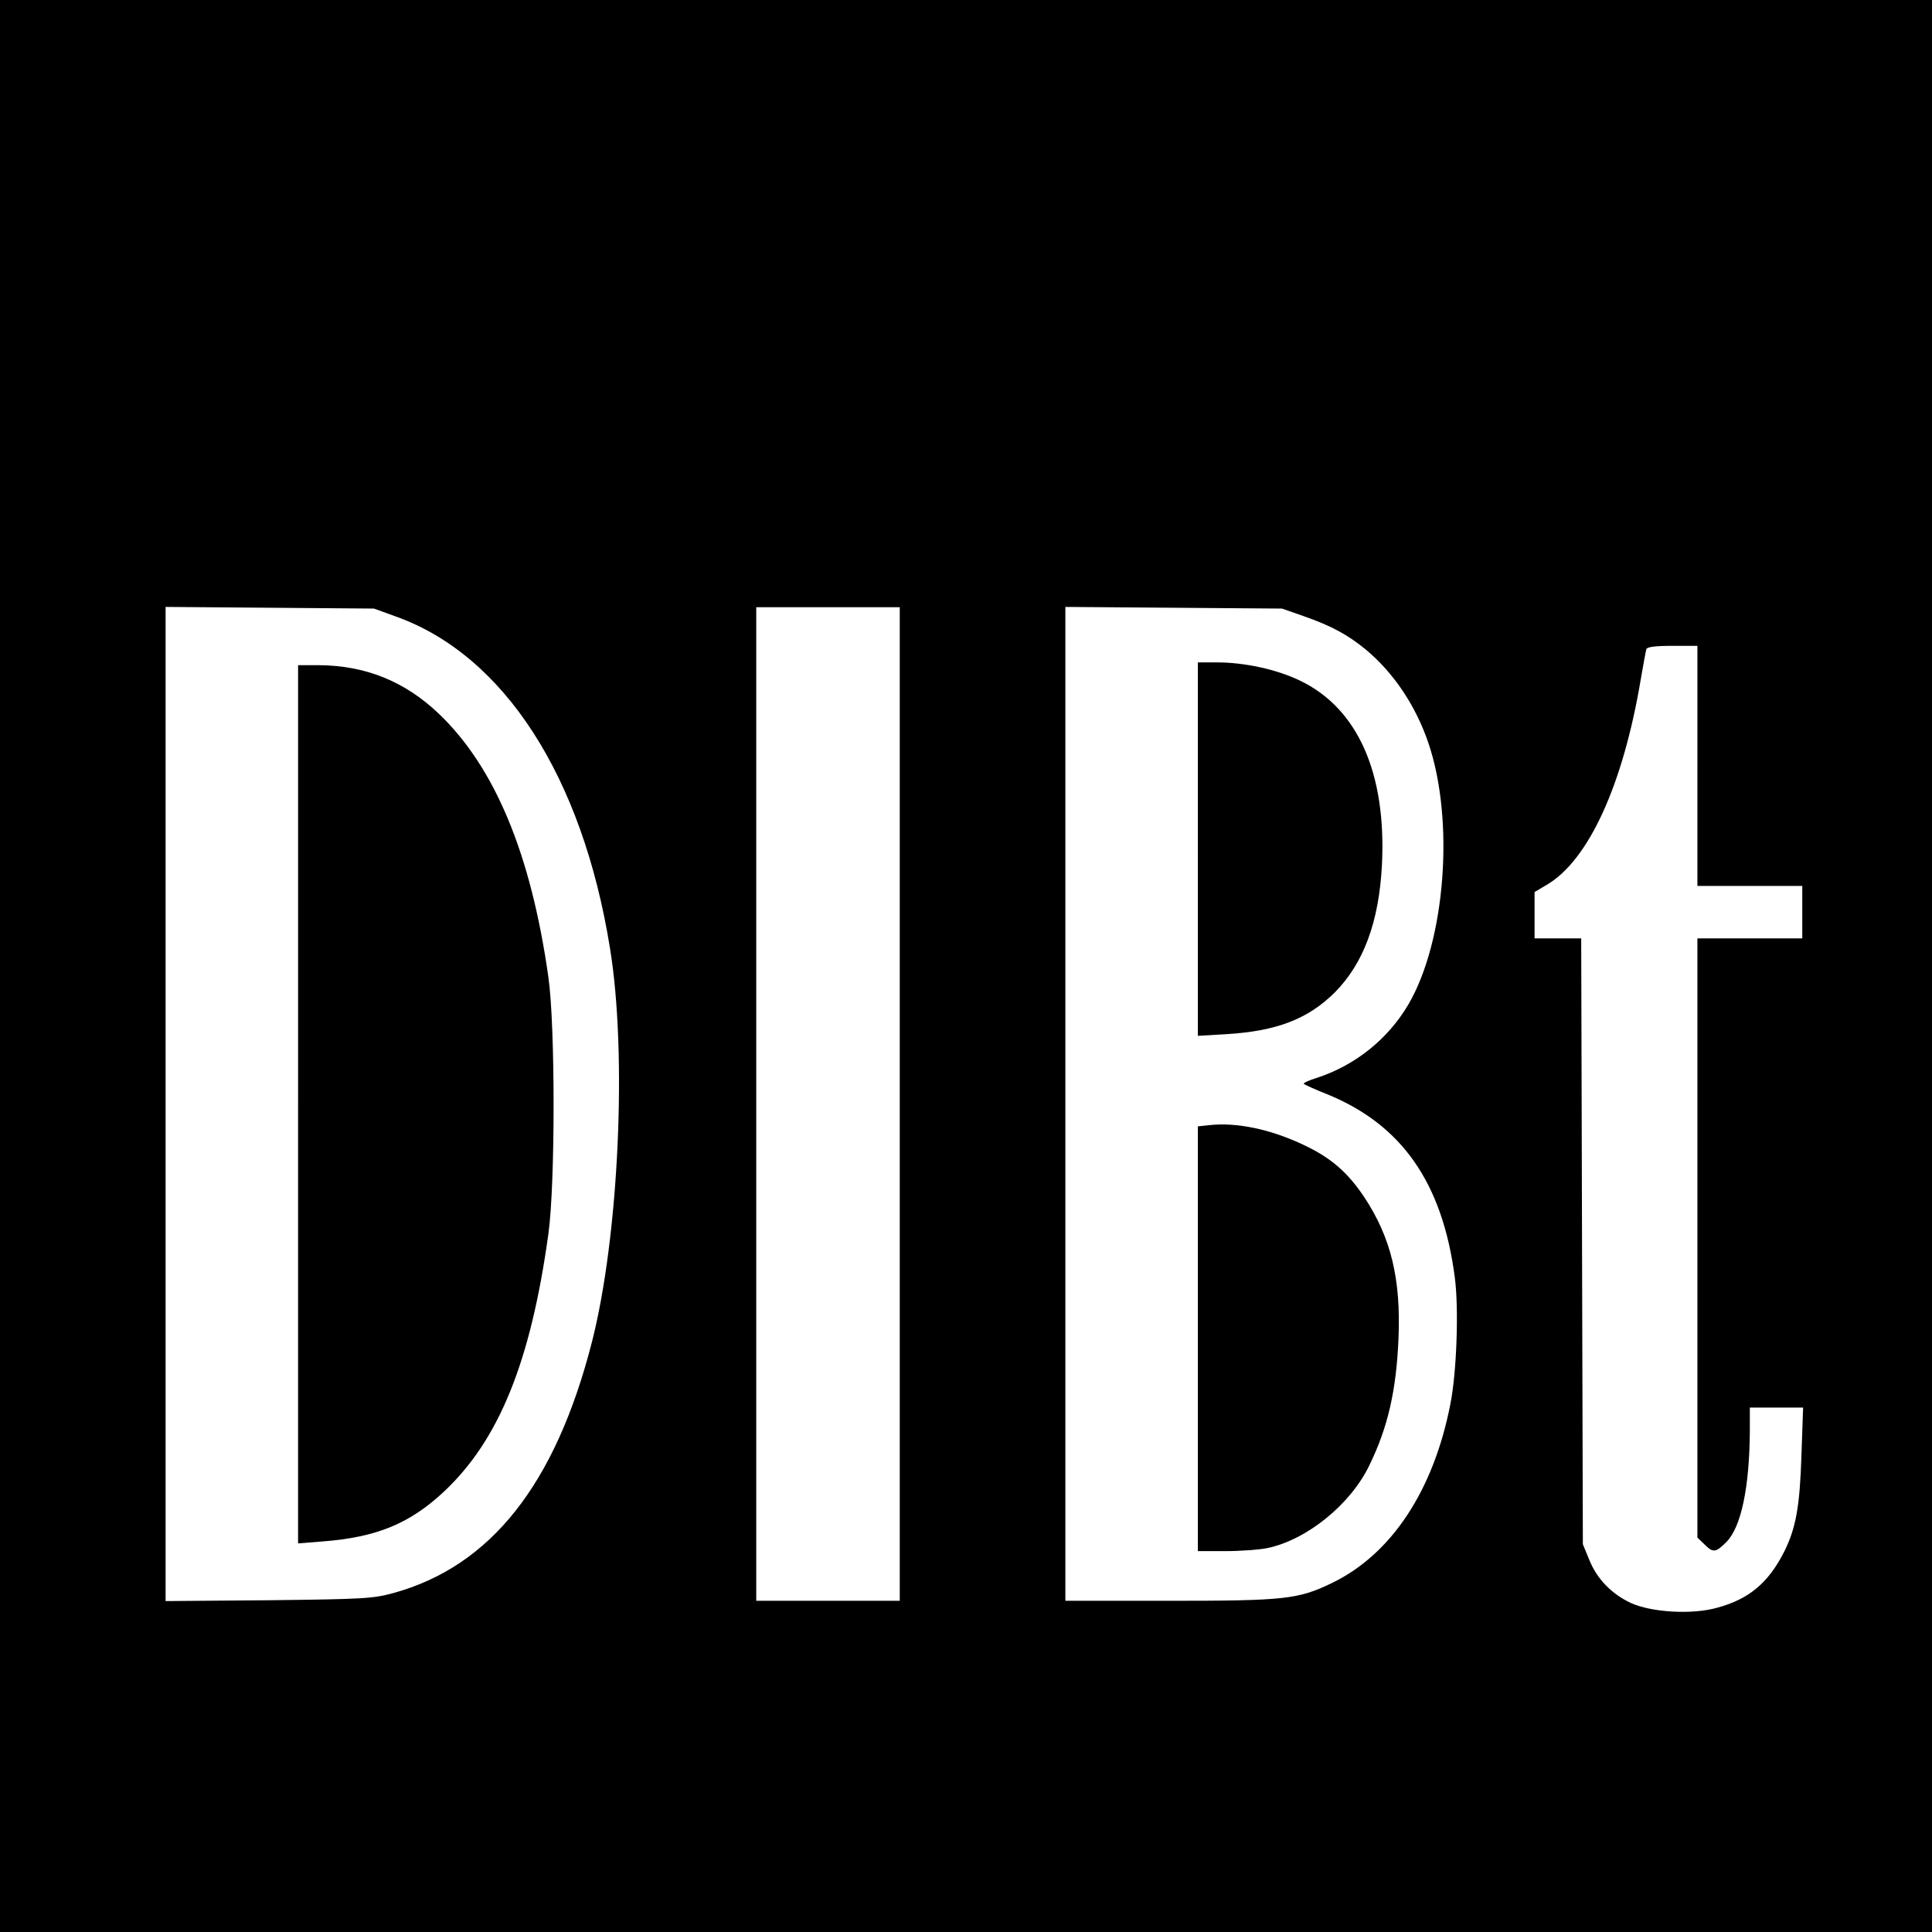 <?xml version="1.0" standalone="no"?>
<!DOCTYPE svg PUBLIC "-//W3C//DTD SVG 20010904//EN"
 "http://www.w3.org/TR/2001/REC-SVG-20010904/DTD/svg10.dtd">
<svg version="1.0" xmlns="http://www.w3.org/2000/svg"
 width="700pt" height="700pt" viewBox="0 0 700 700"
 preserveAspectRatio="xMidYMid meet">
<g transform="translate(0,700) scale(0.1,-0.1)"
fill="#000000" stroke="none">
<path d="M0 3500 l0 -3500 3500 0 3500 0 0 3500 0 3500 -3500 0 -3500 0 0
-3500z m1435 1266 c391 -140 675 -579 775 -1201 63 -384 32 -1045 -65 -1426
-132 -517 -367 -814 -720 -911 -74 -20 -106 -22 -452 -26 l-373 -3 0 1801 0
1801 378 -3 377 -3 80 -29z m1825 -1766 l0 -1800 -260 0 -260 0 0 1800 0 1800
260 0 260 0 0 -1800z m1465 1767 c100 -35 158 -67 223 -120 101 -84 181 -203
227 -338 96 -281 62 -719 -72 -948 -74 -126 -193 -221 -331 -266 -29 -9 -51
-19 -48 -22 3 -3 40 -20 83 -37 271 -110 419 -320 464 -664 15 -113 7 -344
-16 -459 -61 -314 -214 -545 -430 -649 -122 -59 -172 -64 -591 -64 l-374 0 0
1801 0 1800 393 -3 392 -3 80 -28z m1425 -542 l0 -435 190 0 190 0 0 -95 0
-95 -190 0 -190 0 0 -1085 0 -1086 25 -24 c32 -32 41 -31 80 8 54 54 84 200
85 405 l0 82 96 0 97 0 -6 -173 c-6 -186 -20 -264 -63 -350 -57 -112 -127
-171 -242 -202 -91 -26 -238 -17 -313 17 -70 33 -123 87 -151 157 l-23 56 -3
1098 -3 1097 -84 0 -85 0 0 84 0 84 44 26 c152 89 277 363 341 746 9 52 18
101 20 108 3 8 31 12 95 12 l90 0 0 -435z"/>
<path d="M1080 2999 l0 -1591 88 7 c197 15 317 65 441 181 199 187 314 470
378 934 25 181 25 752 0 929 -63 447 -194 761 -397 955 -124 118 -266 175
-437 176 l-73 0 0 -1591z"/>
<path d="M4340 3923 l0 -676 103 6 c183 11 296 55 393 151 104 105 160 254
171 461 17 334 -88 570 -299 670 -84 40 -199 65 -299 65 l-69 0 0 -677z"/>
<path d="M4378 2923 l-38 -4 0 -770 0 -769 100 0 c54 0 123 5 152 11 143 30
301 158 369 299 68 139 98 272 106 460 9 216 -27 365 -123 511 -60 90 -120
143 -217 189 -123 59 -248 85 -349 73z"/>
</g>
</svg>
